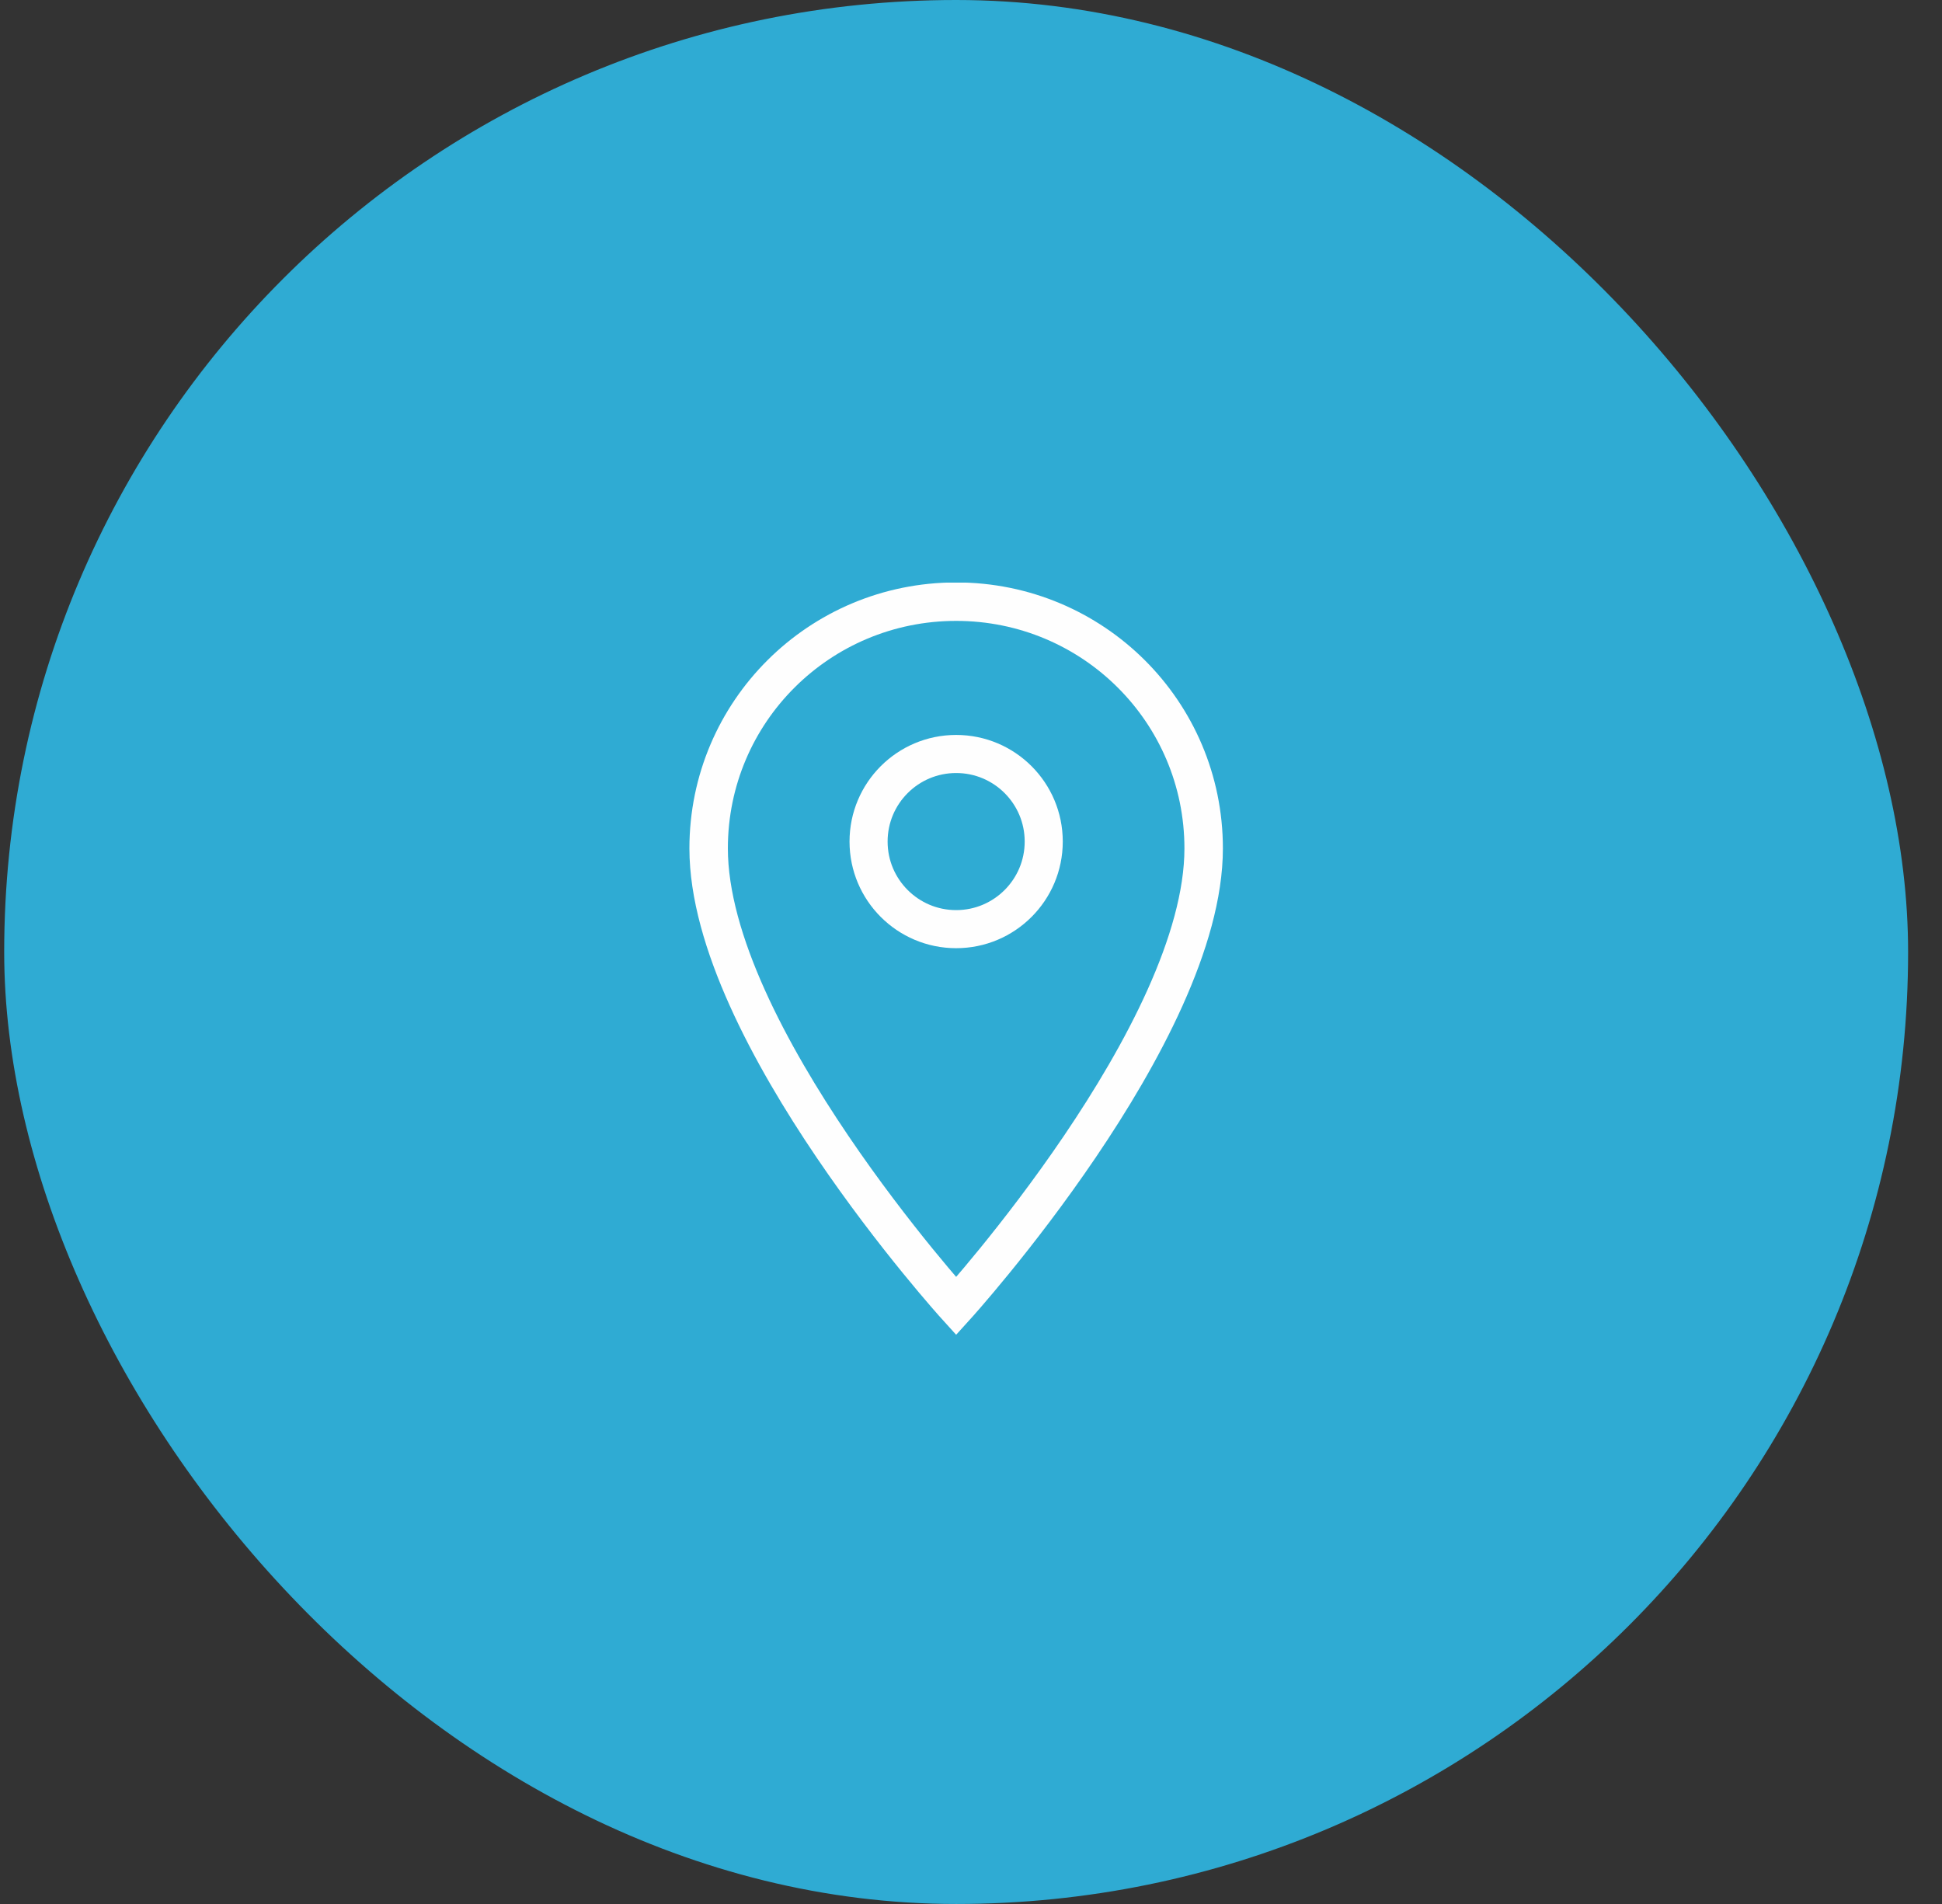 <?xml version="1.0" encoding="UTF-8"?>
<svg xmlns="http://www.w3.org/2000/svg" width="51" height="50" viewBox="0 0 51 50" fill="none">
  <rect x="0" y="0" width="51" height="50" fill="#333333" stroke="none"/>
  <rect x="0.11" width="50" height="50" rx="25" fill="#2FABD3"></rect>
  <g clip-path="url(#clip0_1_906)">
    <path d="M25.11 15.8C21.52 15.8 18.61 18.69 18.61 22.28C18.61 27.13 25.11 34.3 25.11 34.3C25.11 34.3 31.61 27.13 31.61 22.28C31.61 18.69 28.7 15.8 25.11 15.8Z" stroke="#FEFEFE" stroke-width="1.01"></path>
    <path d="M25.11 24.4C26.38 24.4 27.41 23.37 27.41 22.1C27.41 20.829 26.38 19.8 25.11 19.8C23.84 19.8 22.81 20.829 22.81 22.1C22.81 23.37 23.84 24.4 25.11 24.4Z" stroke="#FEFEFE"></path>
  </g>
  <defs>
    <clipPath id="clip0_1_906">
      <rect width="20" height="20" fill="white" transform="translate(15.11 15.3)"></rect>
    </clipPath>
  </defs>
</svg>
